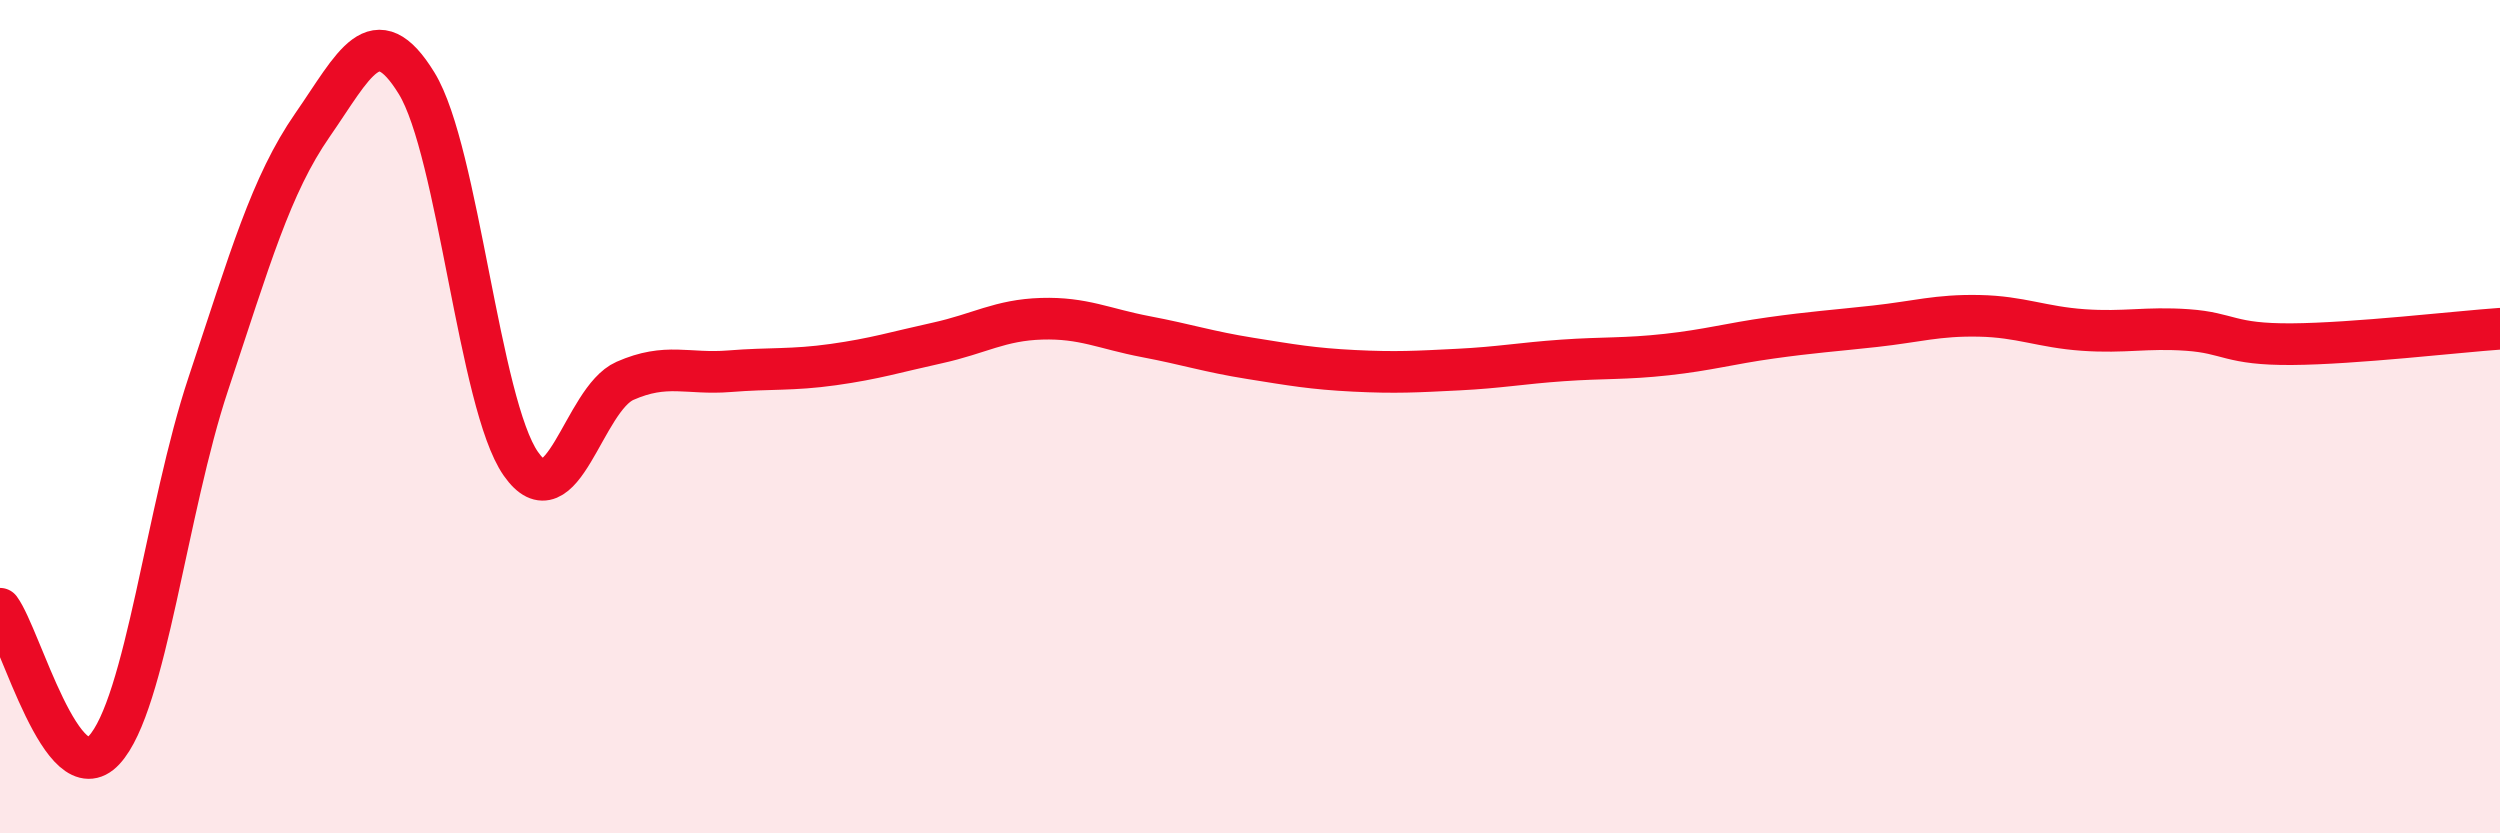 
    <svg width="60" height="20" viewBox="0 0 60 20" xmlns="http://www.w3.org/2000/svg">
      <path
        d="M 0,14.61 C 0.5,15.29 1.5,19.08 2.5,18 C 3.5,16.92 4,12.21 5,9.21 C 6,6.21 6.5,4.44 7.5,3 C 8.5,1.56 9,0.37 10,2 C 11,3.63 11.5,9.7 12.5,11.13 C 13.5,12.56 14,9.58 15,9.14 C 16,8.7 16.5,8.99 17.5,8.91 C 18.5,8.83 19,8.89 20,8.75 C 21,8.61 21.5,8.45 22.5,8.23 C 23.5,8.01 24,7.68 25,7.65 C 26,7.62 26.5,7.89 27.5,8.08 C 28.5,8.27 29,8.44 30,8.6 C 31,8.76 31.5,8.85 32.5,8.9 C 33.5,8.95 34,8.92 35,8.87 C 36,8.82 36.5,8.72 37.5,8.65 C 38.5,8.58 39,8.62 40,8.51 C 41,8.4 41.5,8.25 42.5,8.11 C 43.5,7.97 44,7.94 45,7.83 C 46,7.72 46.5,7.56 47.5,7.58 C 48.5,7.6 49,7.85 50,7.92 C 51,7.99 51.5,7.85 52.5,7.92 C 53.5,7.99 53.5,8.27 55,8.26 C 56.5,8.25 59,7.96 60,7.89L60 20L0 20Z"
        fill="#EB0A25"
        opacity="0.1"
        stroke-linecap="round"
        stroke-linejoin="round"
      />
      <path
        d="M 0,14.61 C 0.5,15.29 1.5,19.08 2.5,18 C 3.5,16.92 4,12.21 5,9.21 C 6,6.21 6.5,4.44 7.5,3 C 8.5,1.56 9,0.37 10,2 C 11,3.63 11.5,9.7 12.5,11.13 C 13.5,12.56 14,9.58 15,9.14 C 16,8.7 16.5,8.99 17.5,8.91 C 18.5,8.83 19,8.89 20,8.75 C 21,8.61 21.5,8.45 22.5,8.23 C 23.5,8.01 24,7.68 25,7.65 C 26,7.62 26.5,7.89 27.5,8.08 C 28.5,8.27 29,8.44 30,8.6 C 31,8.76 31.5,8.85 32.5,8.9 C 33.5,8.95 34,8.92 35,8.87 C 36,8.82 36.5,8.72 37.5,8.65 C 38.5,8.58 39,8.62 40,8.51 C 41,8.4 41.5,8.25 42.5,8.11 C 43.5,7.97 44,7.94 45,7.83 C 46,7.72 46.5,7.56 47.5,7.58 C 48.5,7.6 49,7.85 50,7.92 C 51,7.99 51.5,7.85 52.5,7.92 C 53.5,7.99 53.5,8.27 55,8.26 C 56.5,8.25 59,7.96 60,7.89"
        stroke="#EB0A25"
        stroke-width="1"
        fill="none"
        stroke-linecap="round"
        stroke-linejoin="round"
      />
    </svg>
  